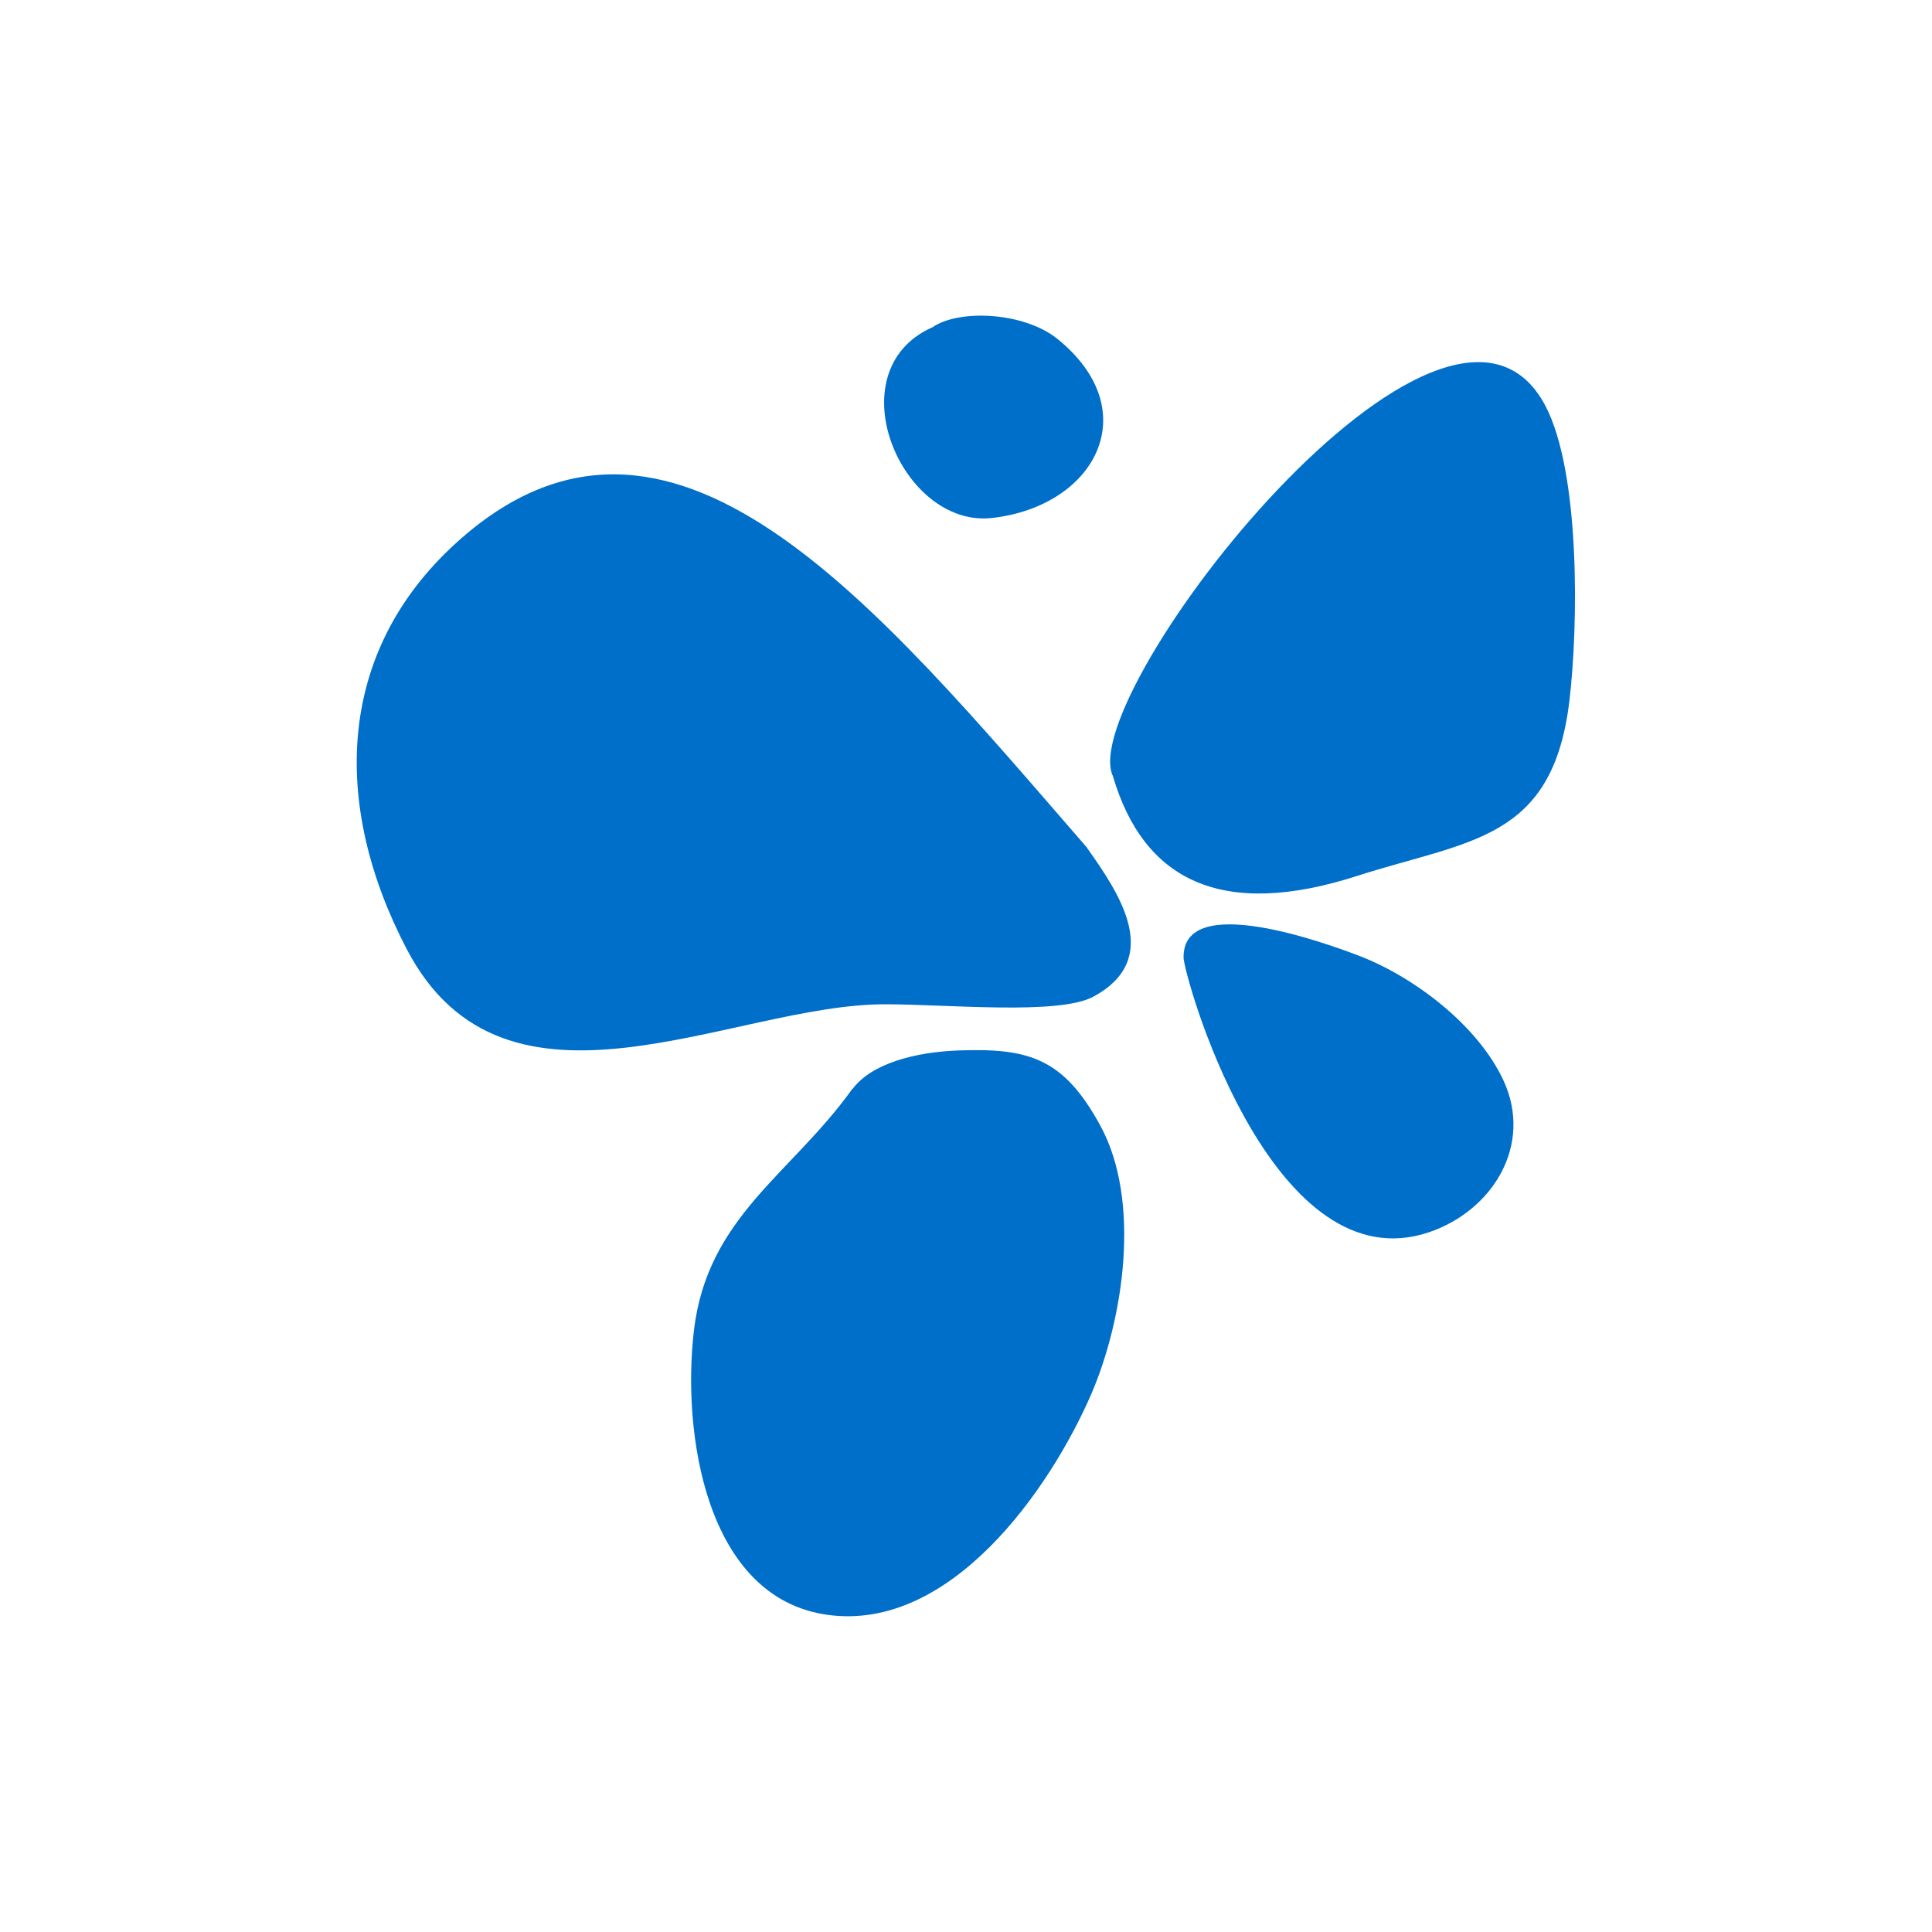 <svg xmlns="http://www.w3.org/2000/svg" fill="none" viewBox="0 0 110 110" height="110" width="110">
<path fill="#006FCA" d="M61.909 48.284C49.79 34.326 38.108 19.86 25.954 30.928C19.159 37.11 18.844 45.797 23.17 54.063C28.809 64.816 41.681 57.163 50.403 57.18C53.993 57.18 60.298 57.811 62.259 56.742C66.234 54.588 63.748 50.893 61.909 48.301V48.284Z"></path>
<path fill="#006FCA" d="M63.363 44.186C61.191 39.527 82.382 12.329 88.004 23.135C89.965 26.918 89.877 35.517 89.352 39.93C88.389 47.898 83.625 47.828 77.251 49.877C69.562 52.347 65.114 50.14 63.363 44.186Z"></path>
<path fill="#006FCA" d="M67.39 54.588C67.706 56.69 72.662 73.1 81.366 70.158C84.974 68.932 87.303 65.201 85.604 61.524C84.15 58.371 80.473 55.587 77.32 54.396C75.657 53.765 67.233 50.648 67.39 54.588Z"></path>
<path fill="#006FCA" d="M48.529 61.996C45.061 66.848 40.262 69.282 39.509 75.762C38.826 81.506 40.14 90.981 47.127 91.944C54.115 92.907 59.754 84.834 62.119 79.404C63.975 75.114 64.991 68.371 62.644 64.081C60.56 60.263 58.599 59.667 54.606 59.807C52.119 59.895 49.632 60.543 48.546 61.996H48.529Z"></path>
<path fill="#006FCA" d="M53.047 18.651C47.531 21.156 51.331 30.07 56.48 29.492C62.364 28.827 65.271 23.398 60.21 19.299C58.301 17.758 54.571 17.583 53.065 18.651H53.047Z"></path>
</svg>
